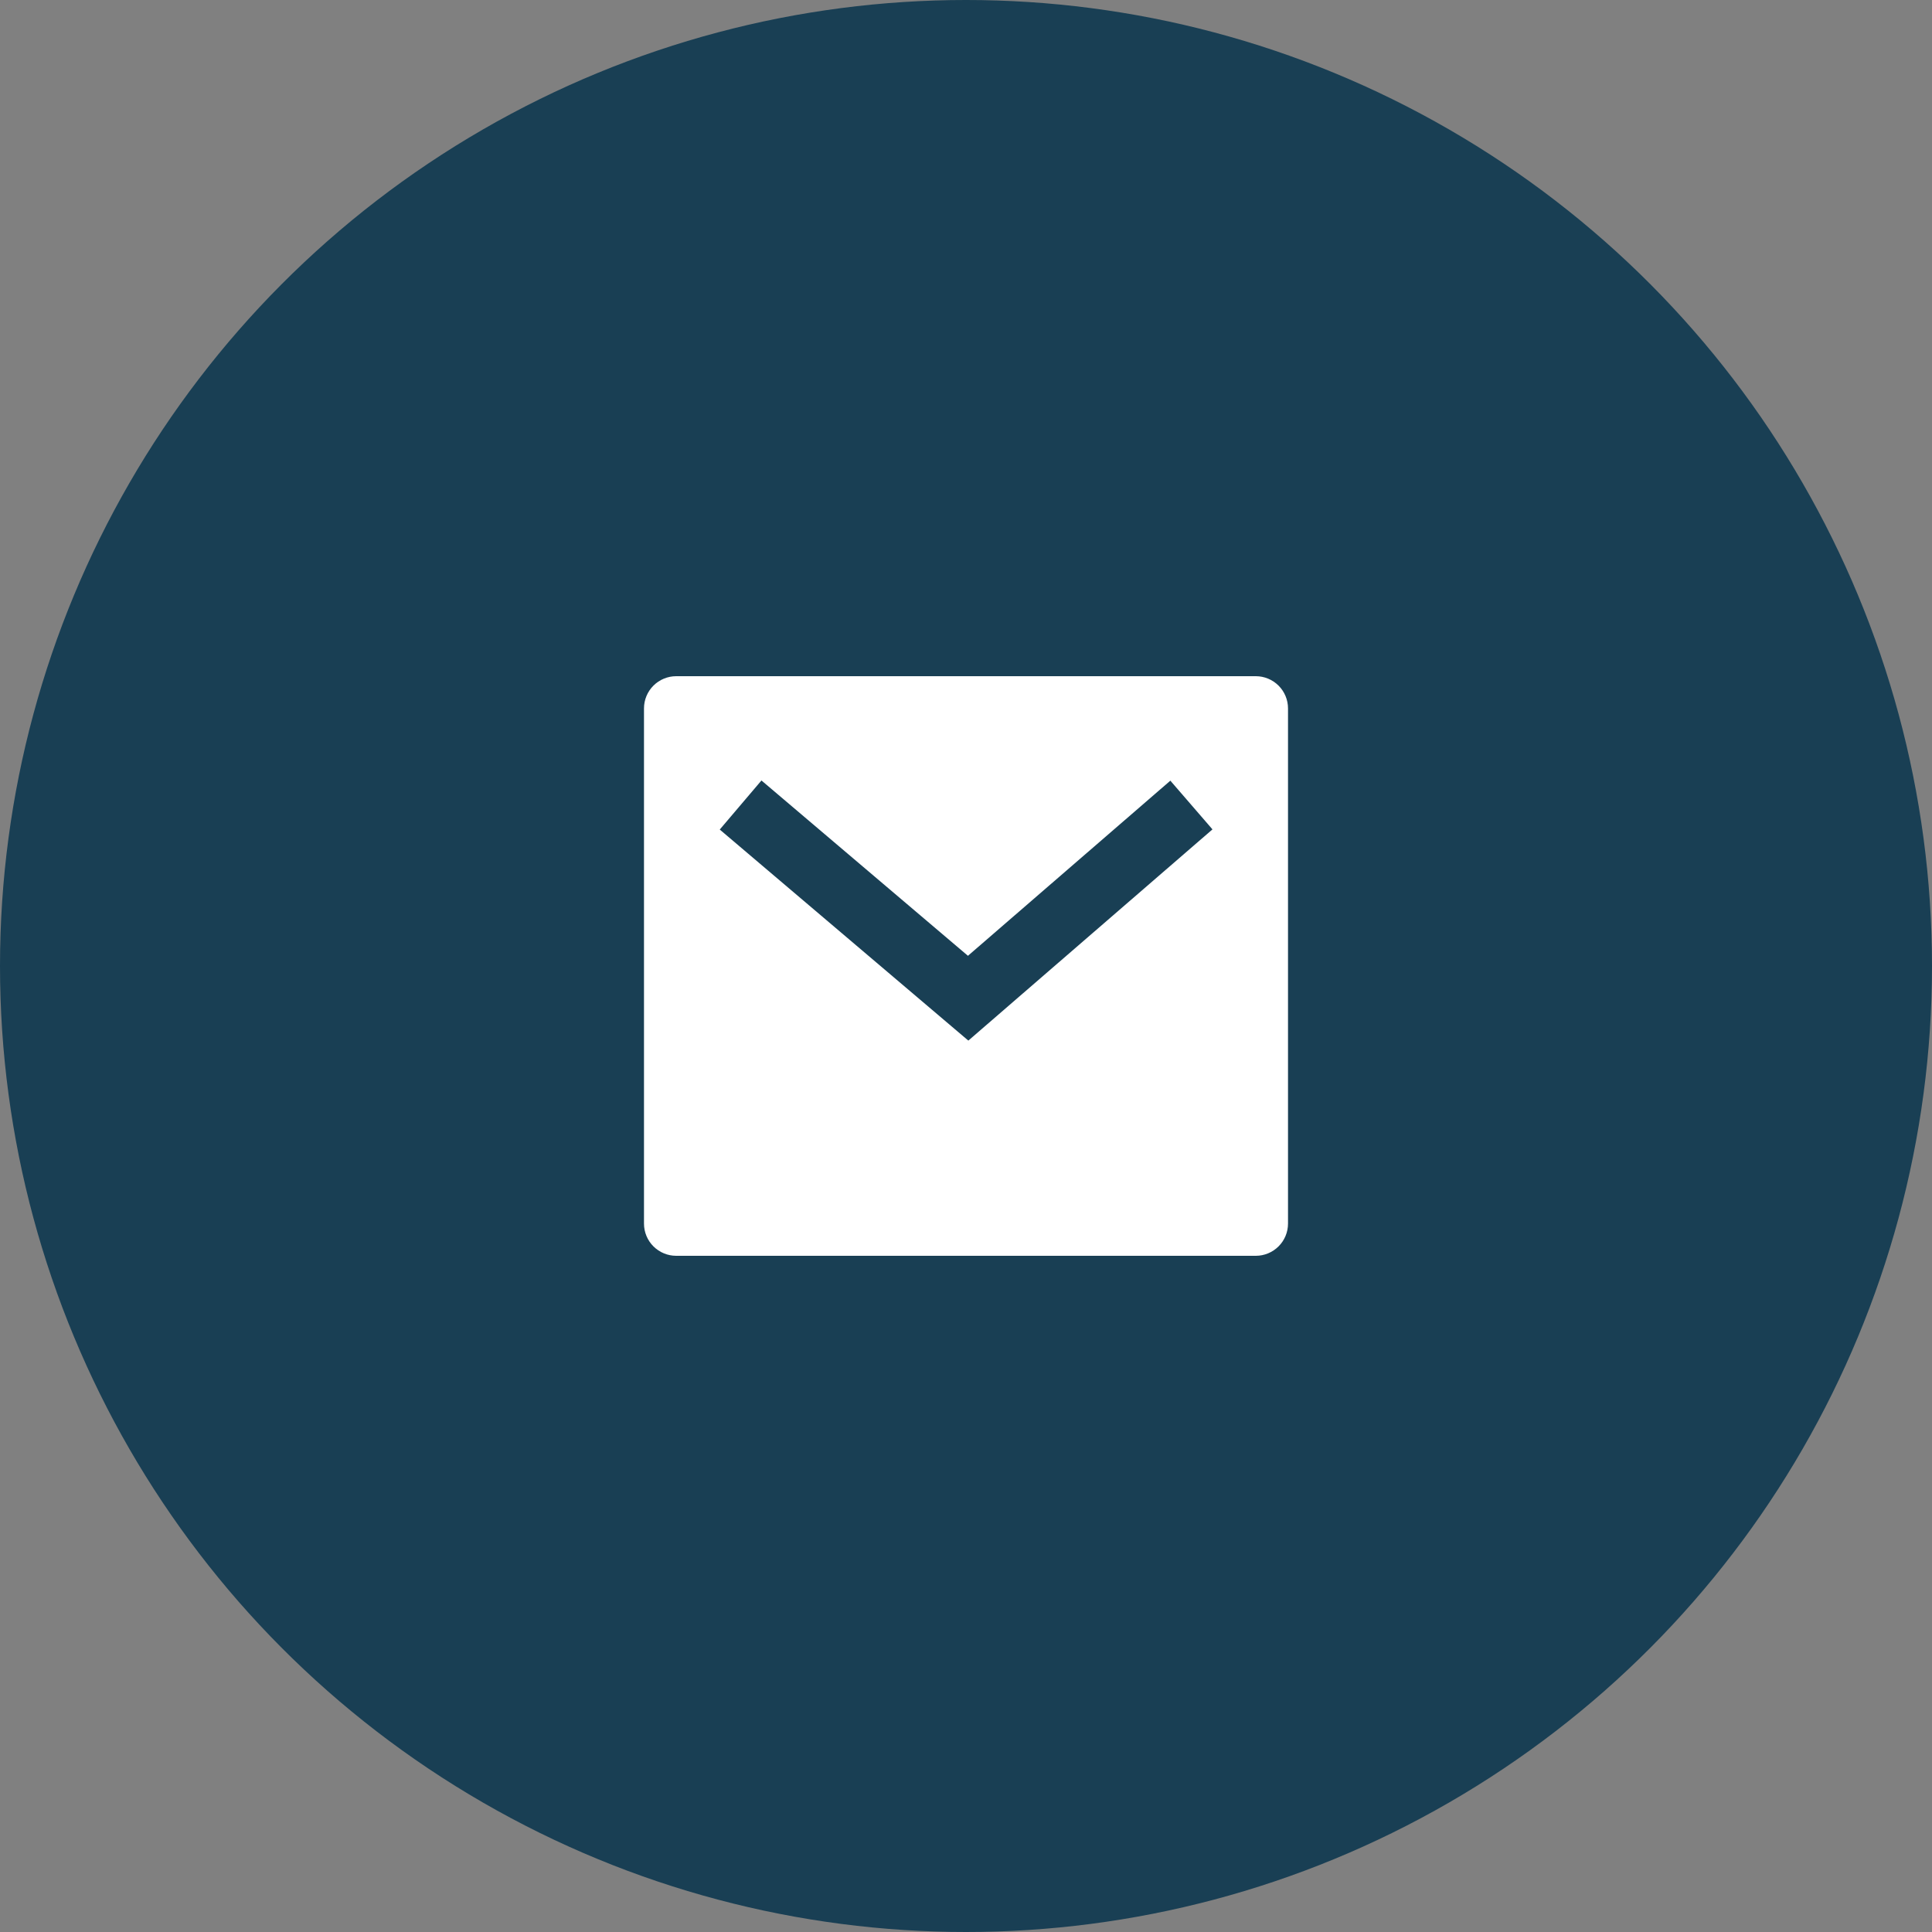 <svg width="70" height="70" viewBox="0 0 70 70" fill="none" xmlns="http://www.w3.org/2000/svg">
<rect x="0" y="0" width="70" height="70" fill="#808080" stroke="none"/>
<circle cx="35" cy="35" r="35" fill="#193F54"/>
<g clip-path="url(#clip0_118_342)">
<path d="M24.5 24.5H45.5C45.809 24.5 46.106 24.623 46.325 24.842C46.544 25.061 46.667 25.357 46.667 25.667V44.333C46.667 44.643 46.544 44.94 46.325 45.158C46.106 45.377 45.809 45.5 45.5 45.5H24.5C24.191 45.5 23.894 45.377 23.675 45.158C23.456 44.94 23.333 44.643 23.333 44.333V25.667C23.333 25.357 23.456 25.061 23.675 24.842C23.894 24.623 24.191 24.5 24.5 24.5ZM35.07 34.63L27.589 28.278L26.078 30.056L35.085 37.703L43.93 30.05L42.404 28.285L35.071 34.63H35.07Z" fill="white"/>
</g>
<defs>
<clipPath id="clip0_118_342">
<rect width="28" height="28" fill="white" transform="translate(21 21)"/>
</clipPath>
</defs>
</svg>
